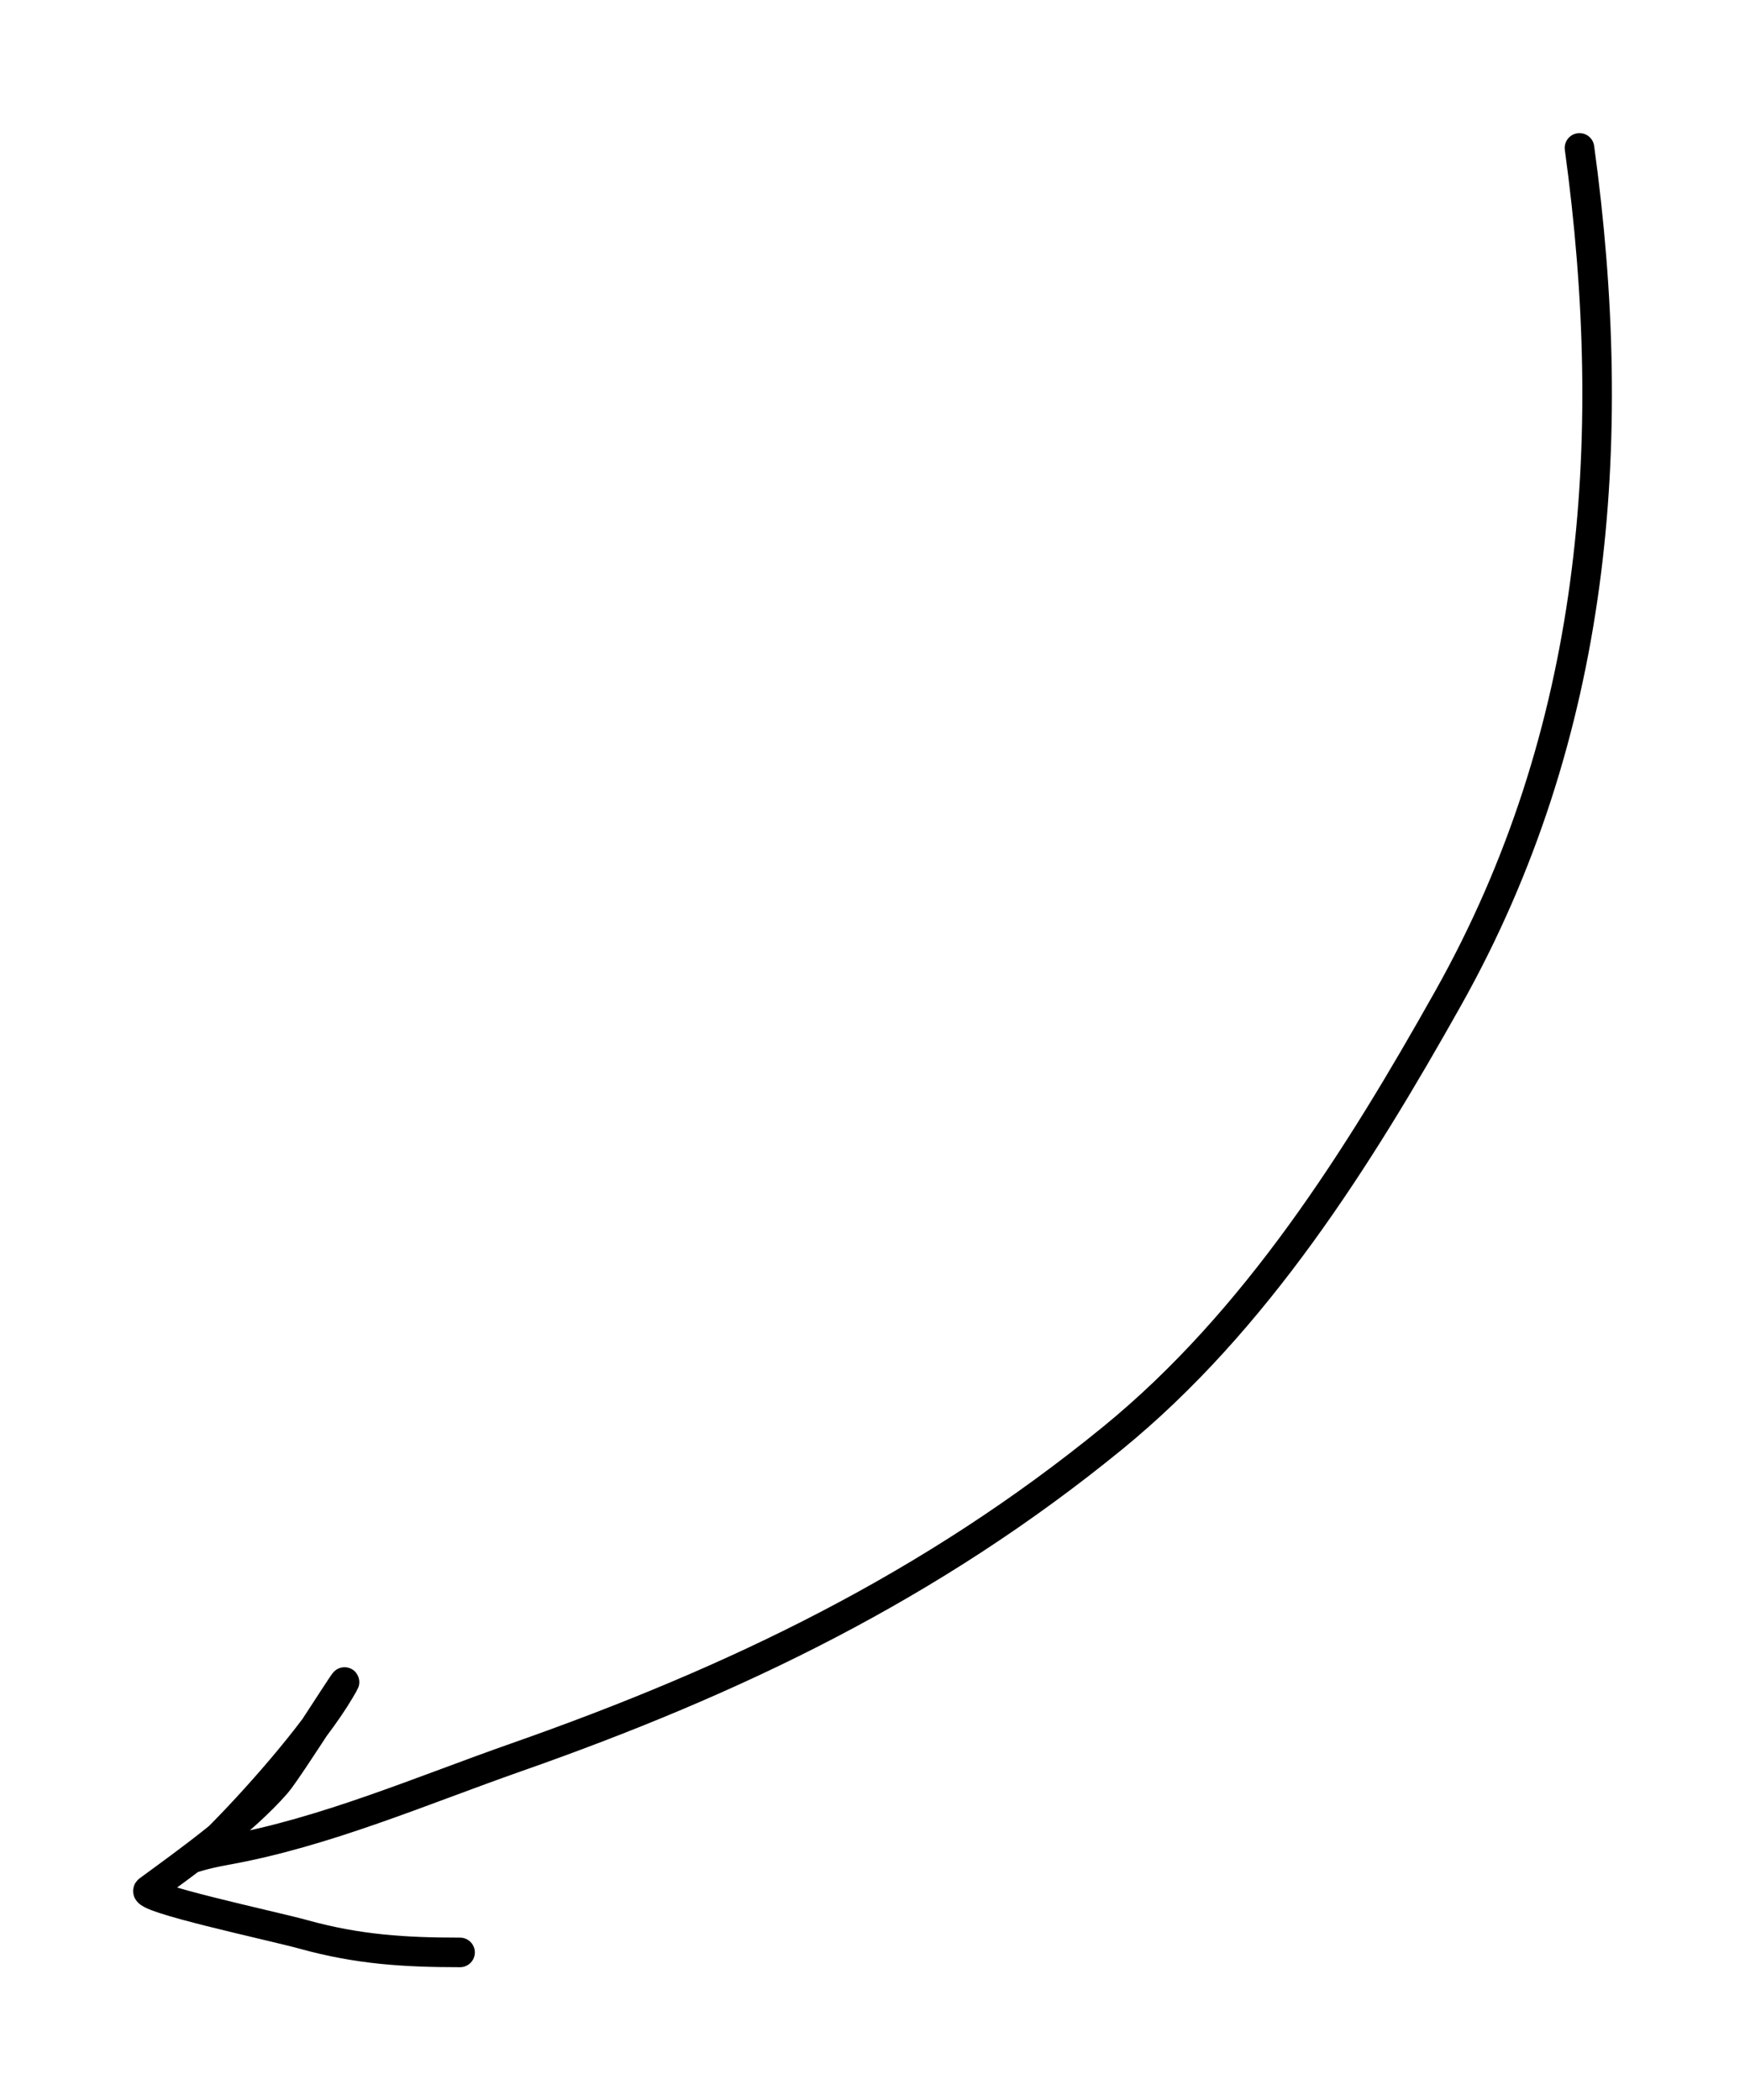 <?xml version="1.0" encoding="UTF-8"?> <svg xmlns="http://www.w3.org/2000/svg" width="59" height="71" viewBox="0 0 59 71" fill="none"> <g filter="url(#filter0_d)"> <path d="M53.404 5C54.776 15.012 53.972 24.825 48.962 33.747C45.939 39.13 42.472 44.651 37.621 48.611C31.487 53.619 24.874 56.803 17.445 59.409C14.279 60.52 10.989 61.943 7.664 62.541C5.964 62.847 6.416 63.074 7.286 62.214C8.542 60.971 10.592 58.667 11.491 57.142C12.301 55.77 9.767 59.812 9.341 60.297C8.207 61.592 6.394 62.89 5.018 63.897C4.683 64.142 9.203 65.099 10.263 65.392C12.1 65.901 13.67 66 15.555 66" stroke="black" stroke-linecap="round" stroke-linejoin="round"></path> </g> <defs> <filter id="filter0_d" x="0.5" y="0.5" width="58" height="70" filterUnits="userSpaceOnUse" color-interpolation-filters="sRGB"> <feFlood flood-opacity="0" result="BackgroundImageFix"></feFlood> <feColorMatrix in="SourceAlpha" type="matrix" values="0 0 0 0 0 0 0 0 0 0 0 0 0 0 0 0 0 0 127 0"></feColorMatrix> <feOffset></feOffset> <feGaussianBlur stdDeviation="2"></feGaussianBlur> <feColorMatrix type="matrix" values="0 0 0 0 0 0 0 0 0 0 0 0 0 0 0 0 0 0 0.25 0"></feColorMatrix> <feBlend mode="normal" in2="BackgroundImageFix" result="effect1_dropShadow"></feBlend> <feBlend mode="normal" in="SourceGraphic" in2="effect1_dropShadow" result="shape"></feBlend> </filter> </defs> </svg> 